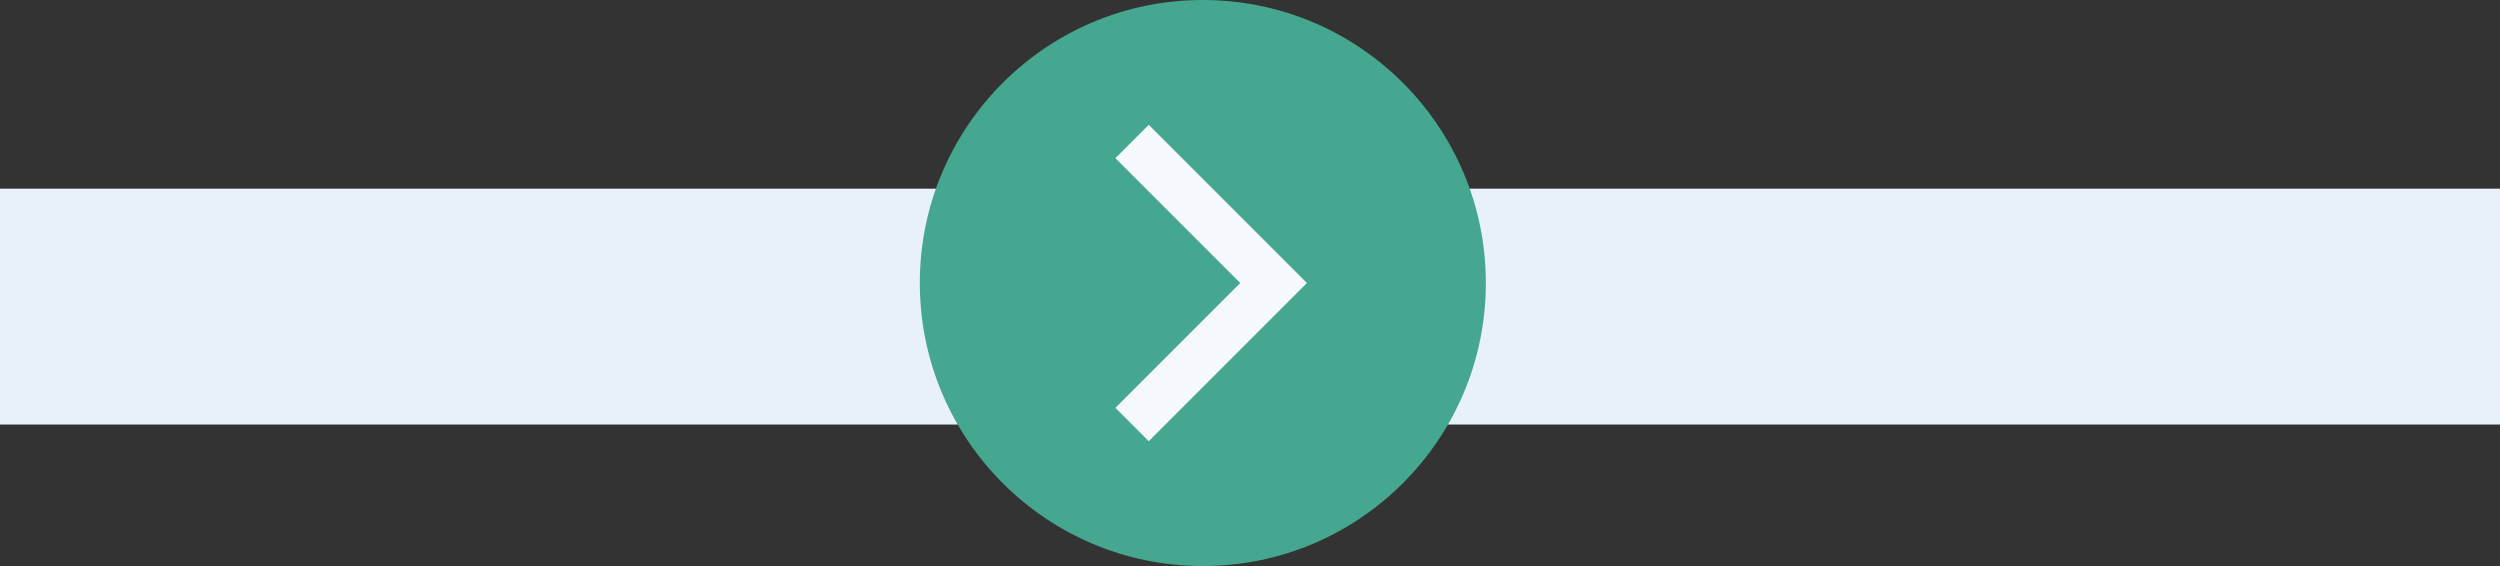 <svg width="106" height="24" viewBox="0 0 106 24" fill="none" xmlns="http://www.w3.org/2000/svg">
<rect x="0" y="0" width="106" height="24" fill="#333333" stroke="none"/>
<rect y="8" width="106" height="10" fill="#E8F1F9"/>
<circle cx="51" cy="12" r="12" fill="#45A78F"/>
<path d="M48 6L54 12L48 18" stroke="#F5F9FD" stroke-width="2"/>
</svg>
